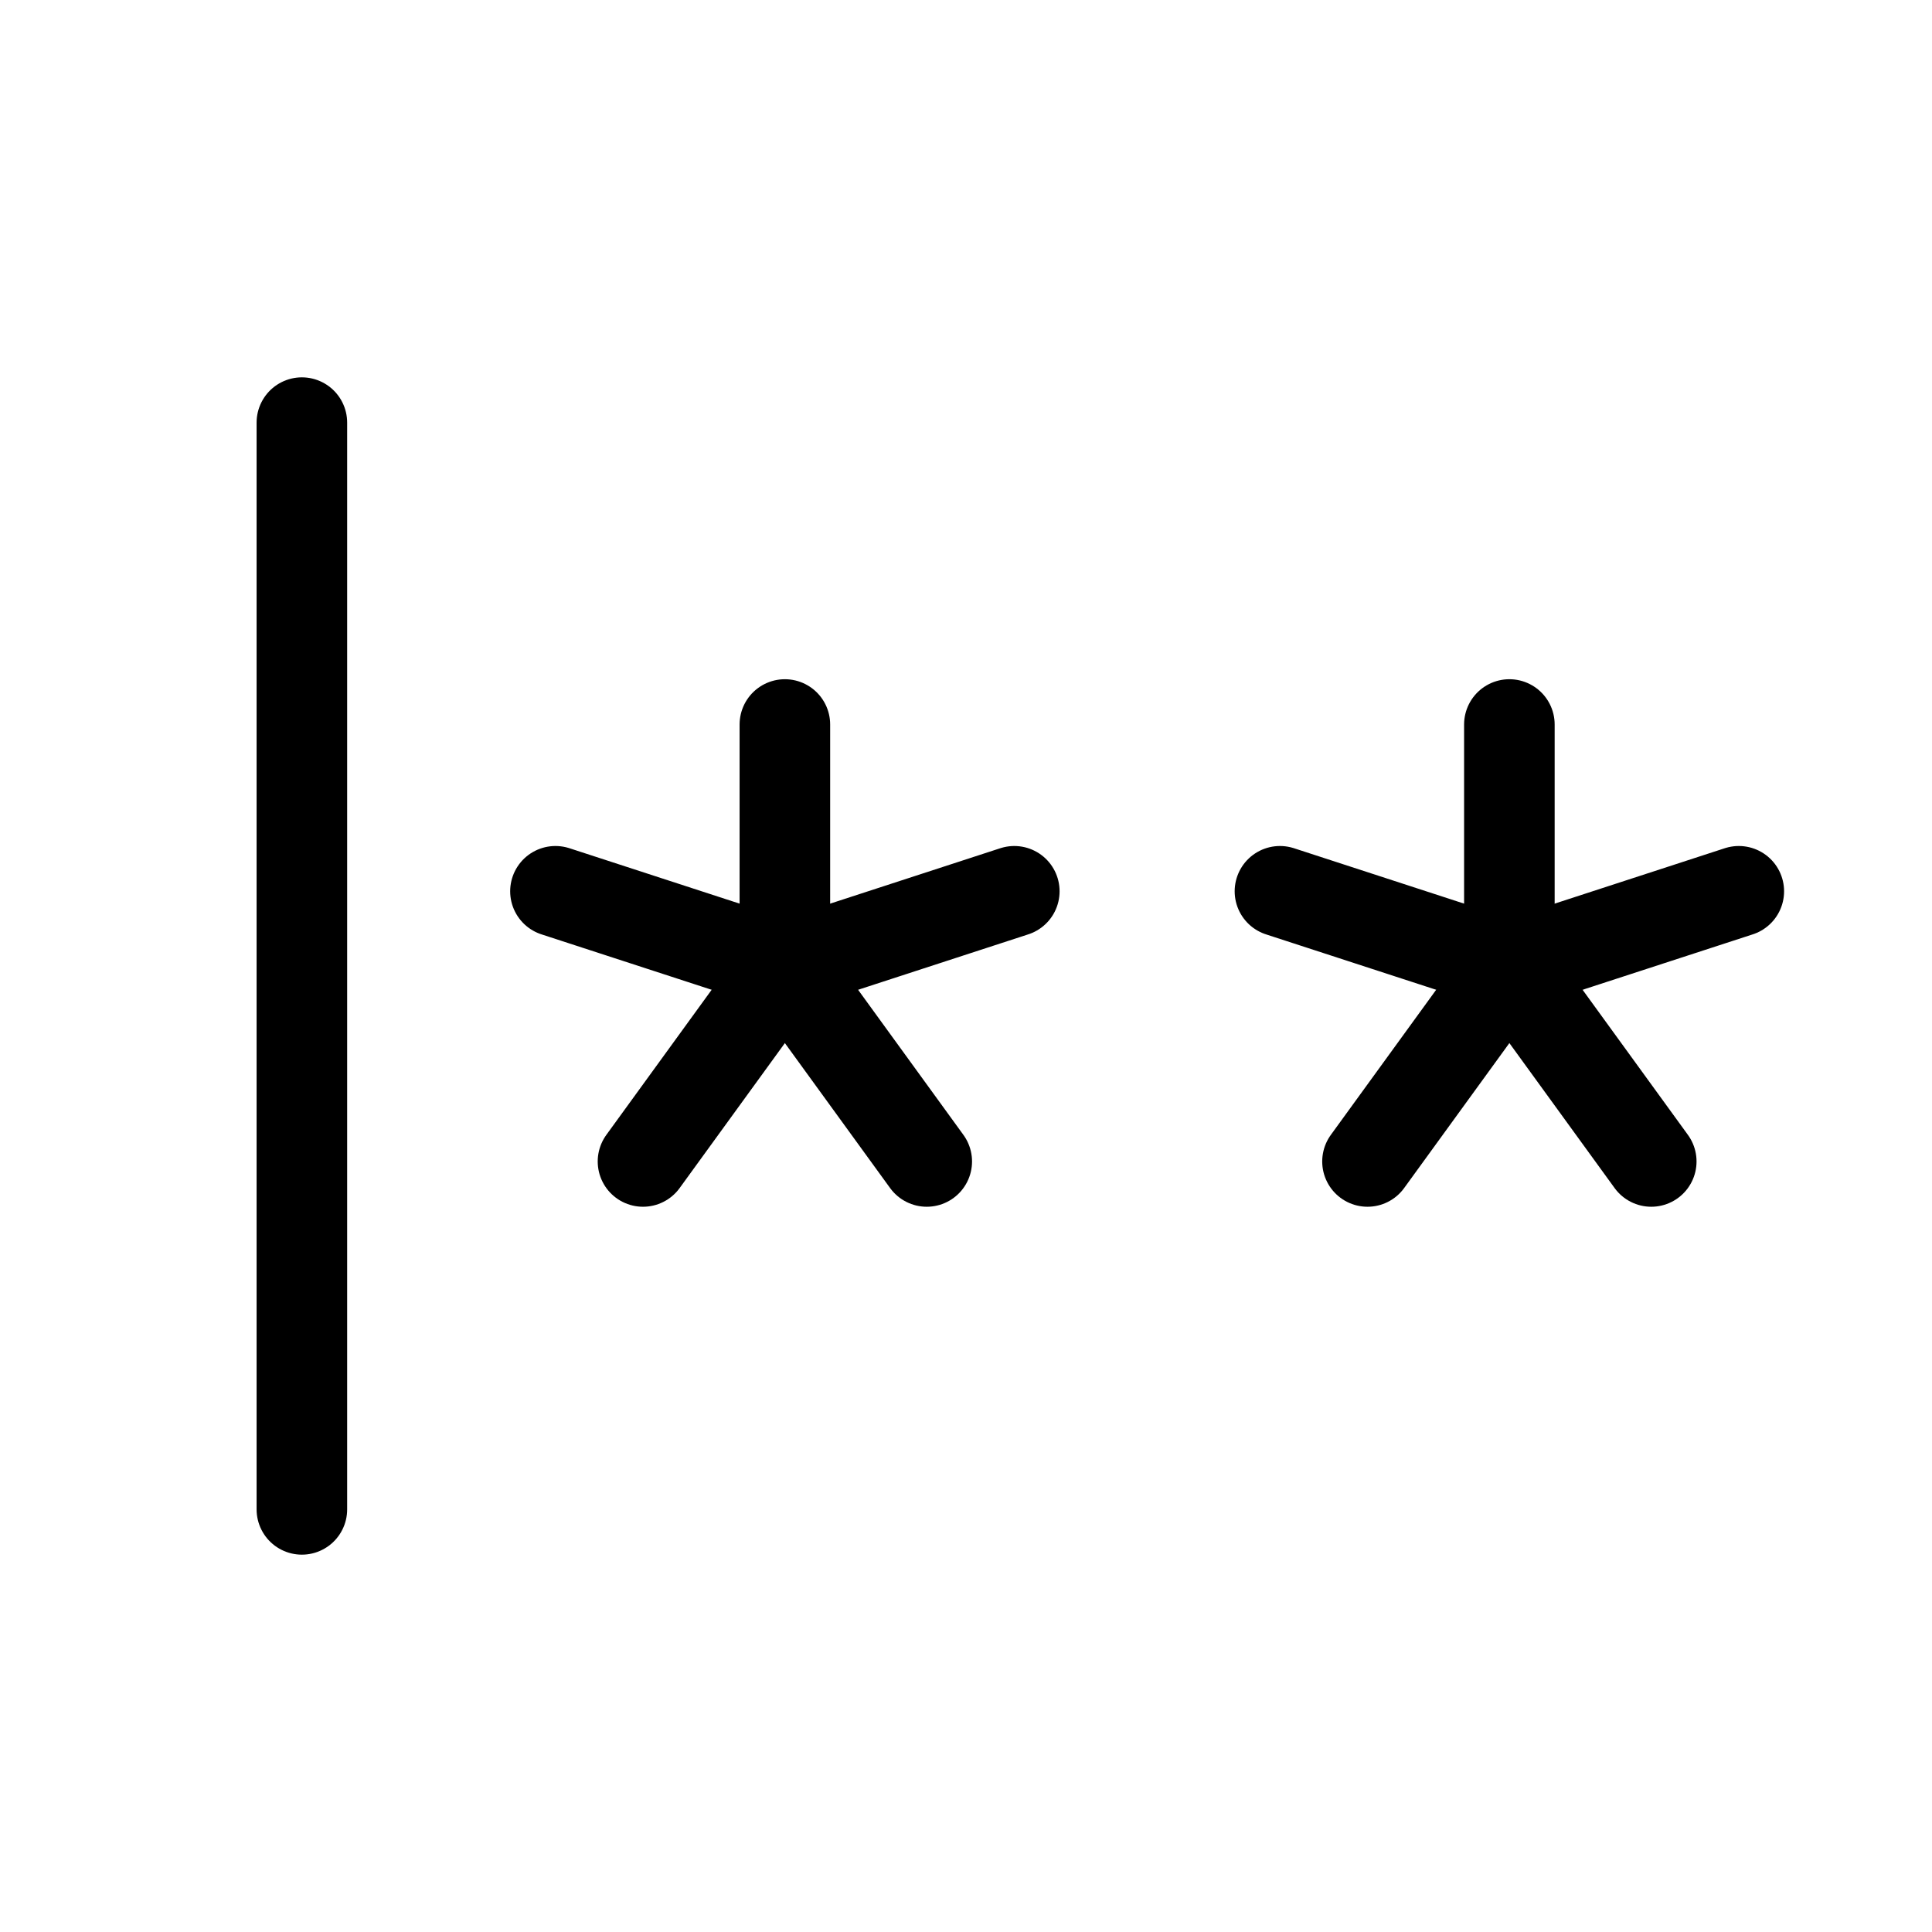 <svg xmlns="http://www.w3.org/2000/svg" viewBox="0 0 256 256"><rect width="256" height="256" fill="none"/><line x1="40" y1="56" x2="40" y2="200" fill="none" stroke="#000" stroke-linecap="round" stroke-linejoin="round" stroke-width="12"/><line x1="104" y1="96" x2="104" y2="128" fill="none" stroke="#000" stroke-linecap="round" stroke-linejoin="round" stroke-width="12"/><line x1="73.6" y1="118.1" x2="104" y2="128" fill="none" stroke="#000" stroke-linecap="round" stroke-linejoin="round" stroke-width="12"/><line x1="85.2" y1="153.9" x2="104" y2="128" fill="none" stroke="#000" stroke-linecap="round" stroke-linejoin="round" stroke-width="12"/><line x1="122.8" y1="153.9" x2="104" y2="128" fill="none" stroke="#000" stroke-linecap="round" stroke-linejoin="round" stroke-width="12"/><line x1="134.4" y1="118.1" x2="104" y2="128" fill="none" stroke="#000" stroke-linecap="round" stroke-linejoin="round" stroke-width="12"/><line x1="200" y1="96" x2="200" y2="128" fill="none" stroke="#000" stroke-linecap="round" stroke-linejoin="round" stroke-width="12"/><line x1="169.6" y1="118.1" x2="200" y2="128" fill="none" stroke="#000" stroke-linecap="round" stroke-linejoin="round" stroke-width="12"/><line x1="181.2" y1="153.9" x2="200" y2="128" fill="none" stroke="#000" stroke-linecap="round" stroke-linejoin="round" stroke-width="12"/><line x1="218.8" y1="153.9" x2="200" y2="128" fill="none" stroke="#000" stroke-linecap="round" stroke-linejoin="round" stroke-width="12"/><line x1="230.4" y1="118.1" x2="200" y2="128" fill="none" stroke="#000" stroke-linecap="round" stroke-linejoin="round" stroke-width="12"/></svg>